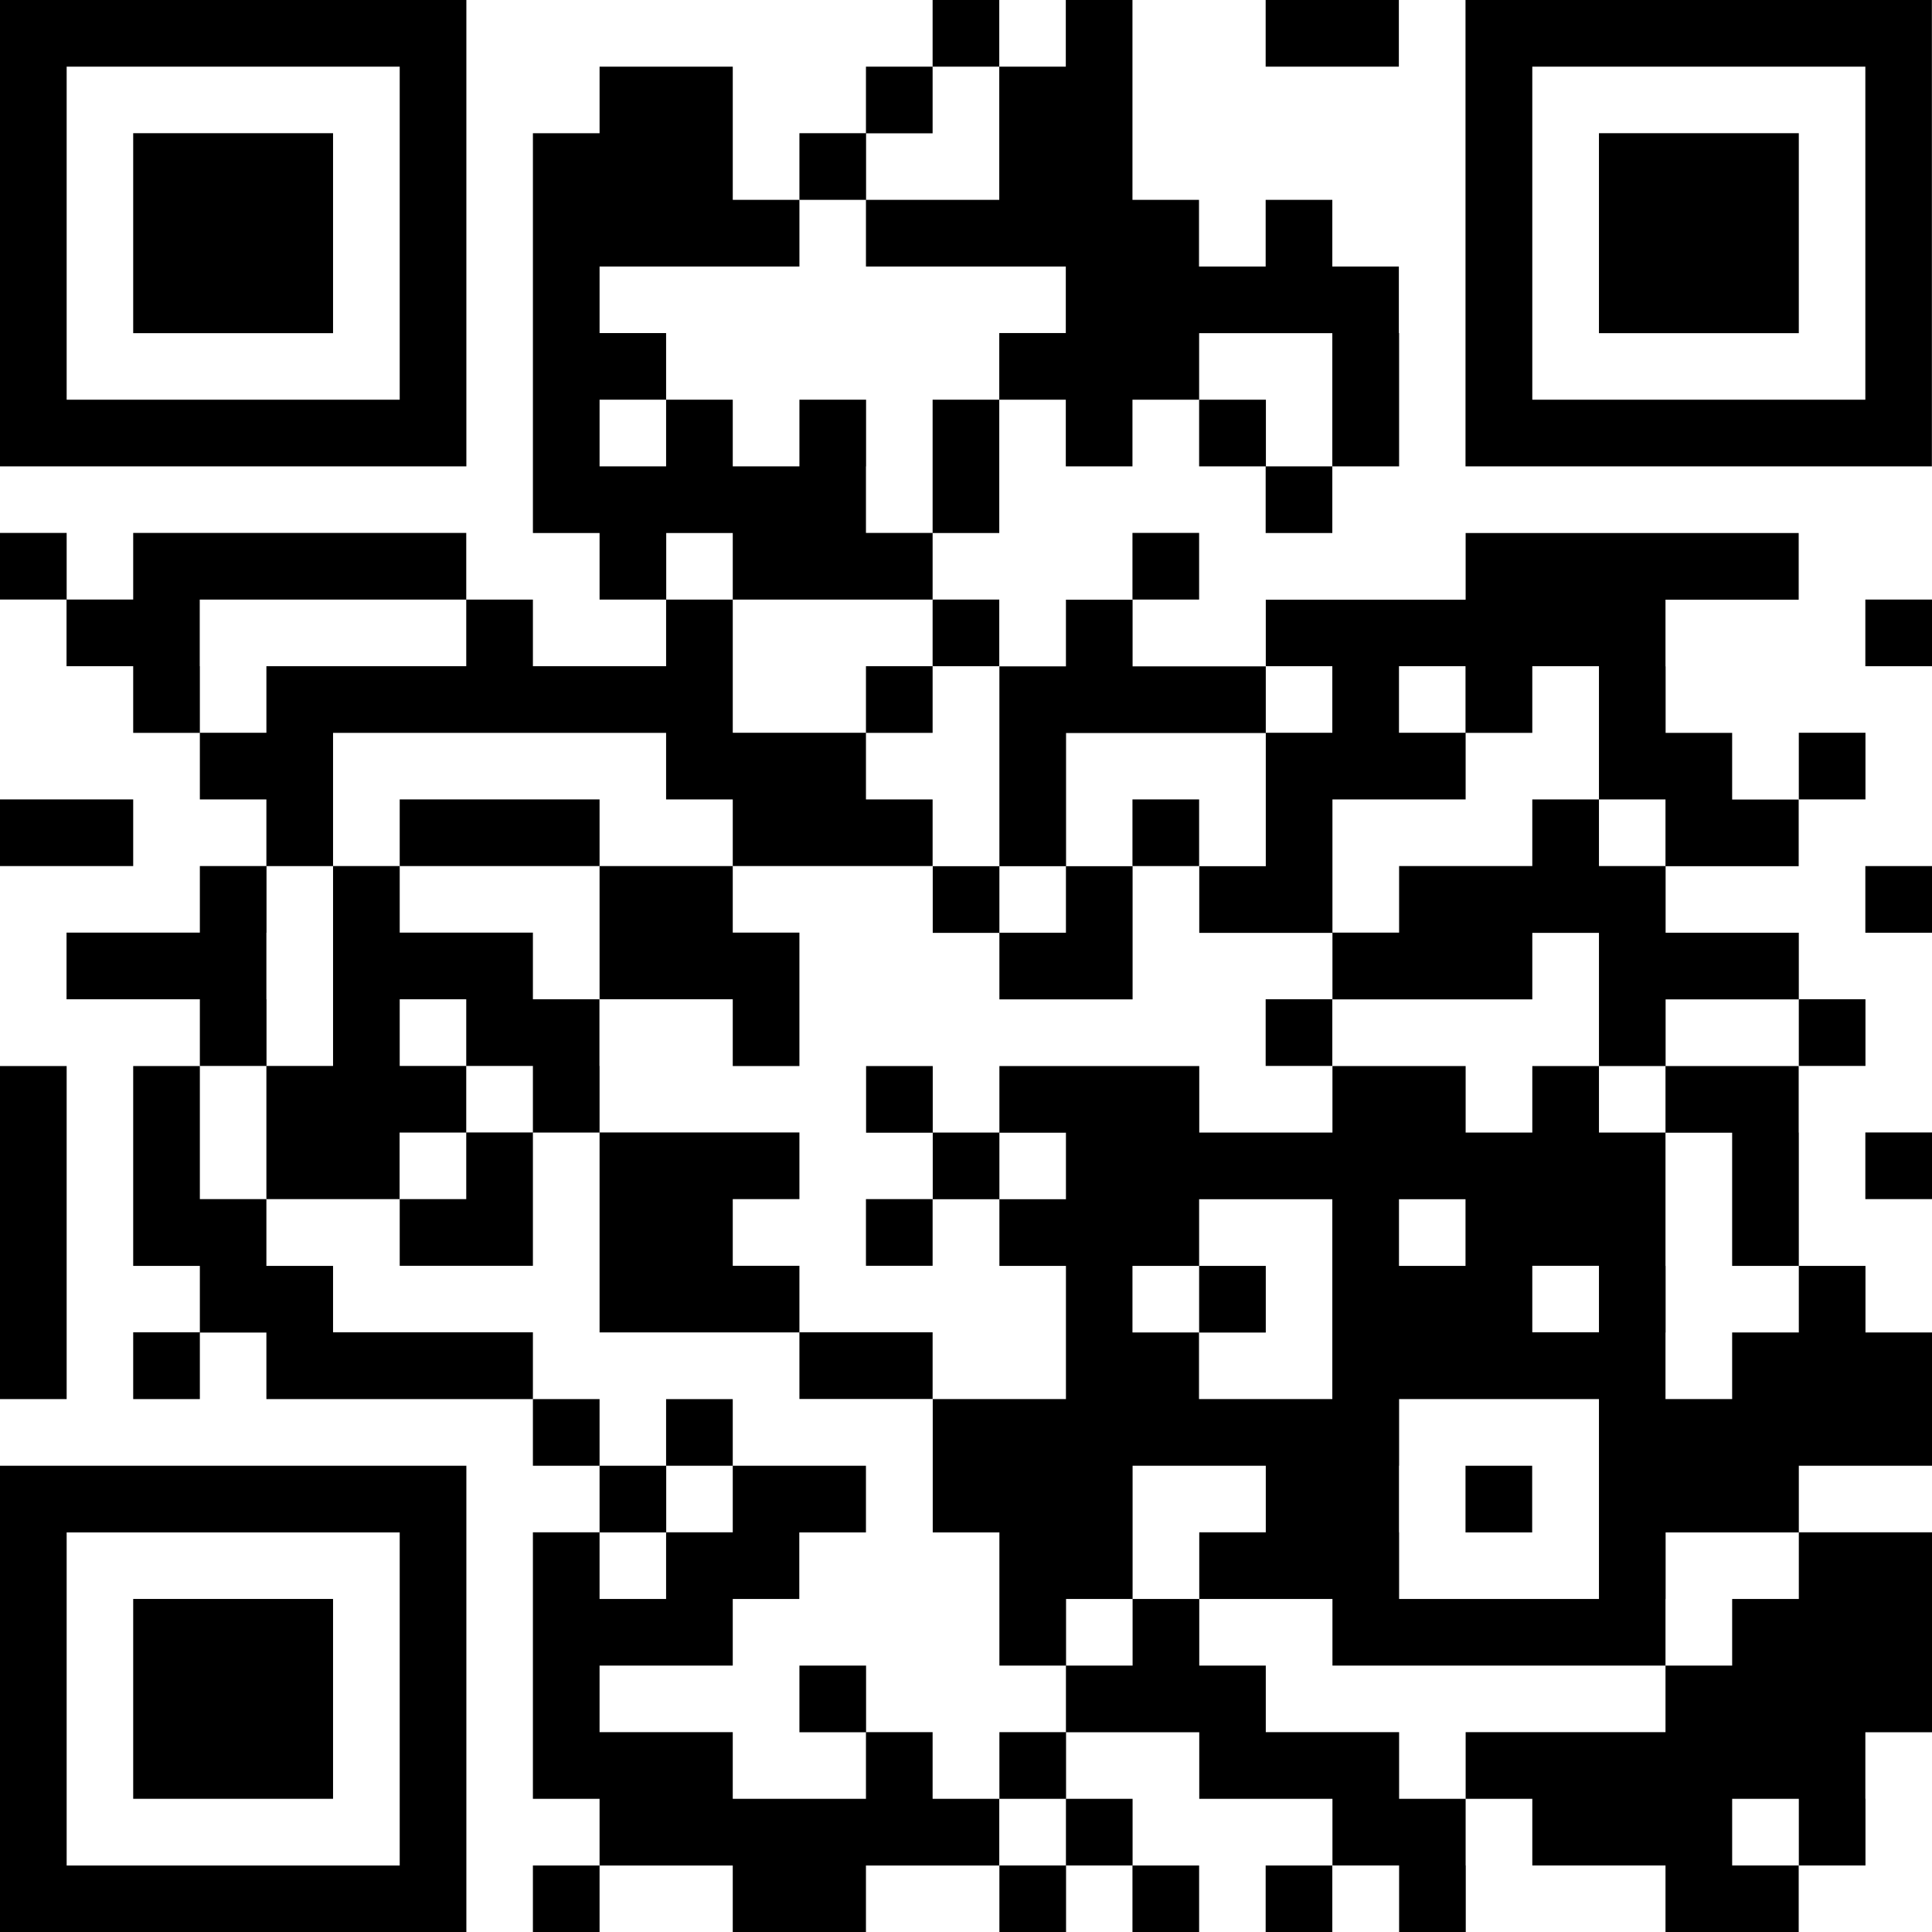 <?xml version="1.0" encoding="UTF-8"?>
<svg id="a" data-name="レイヤー 1" xmlns="http://www.w3.org/2000/svg" viewBox="0 0 159.99 160">
  <defs>
    <style>
      .b {
        stroke-width: 0px;
      }
    </style>
  </defs>
  <rect class="b" x="77.23" width="5.52" height="5.52"/>
  <rect class="b" x="104.81" width="11.03" height="5.52"/>
  <path class="b" d="M121.36,0v11.03h0v16.55h0v11.04h38.62v-11.03h0V11.04h0V0h-38.62ZM154.47,11.03h0v16.55h0v5.52h-27.58v-5.51h0V11.04h0v-5.52h27.58v5.51Z"/>
  <polygon class="b" points="11.03 16.55 11.03 22.07 11.03 27.59 27.58 27.59 27.58 22.07 27.58 16.55 27.58 11.03 11.03 11.03 11.03 16.55"/>
  <polygon class="b" points="71.71 22.07 88.26 22.07 88.26 27.58 82.75 27.58 82.75 33.1 88.26 33.1 88.26 38.62 93.78 38.62 93.78 33.1 99.3 33.1 99.3 27.59 110.33 27.59 110.33 33.1 110.33 38.62 115.86 38.62 115.86 33.1 115.86 27.58 115.84 27.58 115.84 22.07 110.33 22.07 110.33 16.55 104.81 16.55 104.81 22.07 99.29 22.07 99.29 16.55 93.78 16.55 93.78 11.04 93.78 11.03 93.78 5.52 93.78 0 88.26 0 88.26 5.52 82.75 5.52 82.75 11.03 82.75 11.04 82.75 16.55 71.72 16.55 71.72 11.04 77.23 11.04 77.23 5.52 71.71 5.52 71.71 11.03 66.2 11.03 66.2 16.55 71.71 16.55 71.71 22.07"/>
  <polygon class="b" points="148.96 22.07 148.96 16.55 148.96 11.03 132.41 11.03 132.41 16.55 132.41 22.07 132.41 27.59 148.96 27.59 148.96 22.07"/>
  <path class="b" d="M38.62,33.1v-5.51h0V11.04h0V0H0v11.03h0v16.55h0v11.04h38.62v-5.52ZM5.52,33.1v-5.51h0V11.04h0v-5.52h27.58v5.51h0v16.55h0v5.52H5.52Z"/>
  <polygon class="b" points="104.83 33.1 99.3 33.1 99.3 38.62 104.81 38.62 104.81 44.14 110.33 44.14 110.33 38.62 104.83 38.62 104.83 33.1"/>
  <rect class="b" x="93.78" y="44.13" width="5.52" height="5.52"/>
  <rect class="b" x="77.23" y="49.65" width="5.52" height="5.52"/>
  <rect class="b" x="154.47" y="49.65" width="5.52" height="5.52"/>
  <rect class="b" x="148.96" y="60.68" width="5.52" height="5.52"/>
  <rect class="b" y="66.2" width="11.03" height="5.52"/>
  <rect class="b" x="33.1" y="66.2" width="16.55" height="5.52"/>
  <rect class="b" x="93.78" y="66.2" width="5.52" height="5.52"/>
  <polygon class="b" points="49.65 77.23 49.65 77.25 49.65 82.75 60.68 82.75 60.68 88.28 66.2 88.28 66.2 82.75 66.2 77.23 60.68 77.23 60.68 71.72 49.65 71.72 49.65 77.23"/>
  <rect class="b" x="154.47" y="71.72" width="5.52" height="5.52"/>
  <rect class="b" x="104.81" y="82.75" width="5.52" height="5.52"/>
  <rect class="b" x="148.96" y="82.75" width="5.52" height="5.52"/>
  <path class="b" d="M22.06,93.78h0v5.52h11.03v-5.51h5.52v5.51h-5.51v5.52h11.03v-11.03h5.52v16.55h16.55v5.51h11.03v-5.52h-11.03v-5.51h-5.52v-5.52h5.52v-5.52h-16.55v-5.51h-.01v-5.52h-5.51v-5.52h-11.03v-5.51h-5.52v5.51h0v11.04h-5.51v-5.52h-.01v-5.51h.01v-5.52h5.51v-11.03h27.58v5.51h5.52v5.52h16.55v-5.52h-5.52v-5.51h5.52v-5.52h-5.52v5.51h-11.03v-11.03h-5.51v-5.51h5.51v5.51h16.55v-5.51h5.52v-11.04h-5.52v11.03h-5.52v-5.51h.01v-5.52h-5.52v5.52h-5.52v-5.52h-5.52v5.52h-5.51v-5.52h5.51v-5.52h-5.51v-5.51h16.55v-5.52h-5.52v-5.51h0v-5.52h-11.03v5.51h-5.52v16.55h0v16.56h5.52v5.51h5.51v5.52h-11.03v-5.52h-5.52v5.52h-16.55v5.51h-5.51v-5.51h-.01v-5.52h22.07v-5.52H11.03v5.52h-5.51v-5.52H0v5.52h5.51v5.52h5.52v5.52h5.52v5.51h5.51v5.52h-5.51v5.51H5.51v5.52h11.04v5.52h5.51v5.51ZM33.1,82.75h5.51v5.52h5.52v5.51h-5.52v-5.51h-5.51v-5.52Z"/>
  <rect class="b" x="154.47" y="93.78" width="5.52" height="5.52"/>
  <rect class="b" x="71.71" y="99.3" width="5.52" height="5.52"/>
  <rect class="b" x="99.3" y="104.83" width="5.52" height="5.52"/>
  <path class="b" d="M154.48,104.83h-5.52v5.51h-5.52v5.52h-5.52v-5.51h.01v-5.52h-.01v-11.03h5.52v11.03h5.52v-11.04h-.01v-5.51h-11.02v-5.52h11.03v-5.52h-11.03v-5.51h11.02v-5.52h-5.51v-5.52h-5.51v-5.51h-.01v-5.52h11.03v-5.52h-27.58v5.52h-16.55v5.52h-11.03v-5.52h-5.52v5.52h-5.51v5.51h0v11.04h5.51v5.51h-5.51v-5.51h-5.52v5.52h5.52v5.51h11.03v-5.51h0v-5.52h-5.51v-11.03h16.54v11.03h-5.51v5.52h11.03v5.51h16.55v-5.51h5.52v11.03h5.51v5.51h-5.51v-5.51h-5.52v5.51h-5.52v-5.51h-11.03v5.51h-11.03v-5.51h-16.55v5.51h-5.52v-5.51h-5.52v5.52h5.52v5.51h5.52v-5.51h5.51v5.51h-5.51v5.52h5.51v5.51h0v5.52h-11.03v11.04h5.52v11.03h5.51v5.51h-5.51v5.52h5.51v5.52h-5.51v5.52h5.52v-5.52h5.51v-5.52h-5.51v-5.51h11.03v5.51h11.03v5.52h5.52v5.52h5.52v-5.52h-.01v-5.52h-5.51v-5.52h-11.04v-5.51h-5.51v-5.52h-5.52v5.52h-5.51v-5.52h5.51v-5.51h0v-5.52h11.03v5.51h-5.51v5.52h11.03v5.52h27.58v-5.52h.01v-5.51h11.03v5.51h-5.52v5.52h-5.52v5.51h-16.55v5.52h5.52v5.52h11.03v5.52h11.03v-5.52h-5.51v-5.52h5.52v5.52h5.52v-5.52h-.01v-5.51h5.52v-16.56h-11.03v-5.51h11.03v-11.04h-5.51v-5.51ZM121.36,55.17v5.51h-5.51v-5.51h5.51ZM110.33,55.17v5.51h-5.51v-5.51h5.51ZM115.86,71.72v5.51h-5.52v-11.03h11.03v-5.51h5.52v-5.52h5.52v5.51h0v5.52h5.51v5.52h-5.51v-5.52h-5.52v5.52h-11.03ZM132.41,110.33h-5.52v-5.51h5.52v5.51ZM121.36,104.83h-5.51v-5.52h5.51v5.52ZM99.29,115.86v-5.52h-5.51v-5.51h5.52v-5.52h11.03v11.03h0v5.52h-11.04ZM132.41,126.89h0v5.52h-16.55v-5.52h-.01v-5.51h.01v-5.52h16.55v11.03Z"/>
  <polygon class="b" points="5.52 110.35 5.52 110.33 5.52 104.83 5.52 99.3 5.52 93.8 5.52 93.78 5.52 88.28 0 88.28 0 93.78 0 93.8 0 99.3 0 104.83 0 110.33 0 110.35 0 115.86 5.52 115.86 5.52 110.35"/>
  <polygon class="b" points="27.58 110.33 27.58 104.83 22.06 104.83 22.06 99.3 16.55 99.3 16.55 93.8 16.55 93.78 16.55 88.28 11.03 88.28 11.03 93.78 11.03 93.8 11.03 99.3 11.03 104.83 16.55 104.83 16.55 110.33 11.03 110.33 11.03 115.86 16.55 115.86 16.55 110.35 22.06 110.35 22.06 115.86 44.13 115.86 44.13 110.33 27.58 110.33"/>
  <rect class="b" x="44.13" y="115.86" width="5.52" height="5.52"/>
  <path class="b" d="M0,126.89h0v16.55h0v16.56h38.62v-16.55h0v-16.55h0v-5.52H0v5.51ZM33.1,132.41v11.03h0v11.04H5.52v-11.03h0v-16.55h27.58v5.51Z"/>
  <rect class="b" x="121.36" y="121.38" width="5.52" height="5.52"/>
  <polygon class="b" points="27.58 148.96 27.58 143.45 27.58 143.44 27.58 137.93 27.58 132.41 11.03 132.41 11.03 137.93 11.03 143.44 11.03 143.45 11.03 148.96 27.58 148.96"/>
  <path class="b" d="M77.23,148.96v-5.52h-5.51v-5.51h-5.52v5.52h5.51v5.51h-11.03v-5.52h-11.03v-5.51h11.03v-5.52h5.51v-5.51h5.52v-5.52h-11.03v5.51h-5.51v-5.51h5.51v-5.52h-5.52v5.52h-5.51v5.51h-5.52v16.55h0v5.52h5.52v5.52h11.03v5.52h11.03v-5.52h11.04v-5.52h-5.52ZM49.65,126.9h5.51v5.51h-5.51v-5.51Z"/>
  <rect class="b" x="44.13" y="154.48" width="5.52" height="5.52"/>
  <rect class="b" x="93.78" y="154.48" width="5.52" height="5.52"/>
  <rect class="b" x="104.81" y="154.48" width="5.52" height="5.52"/>
</svg>